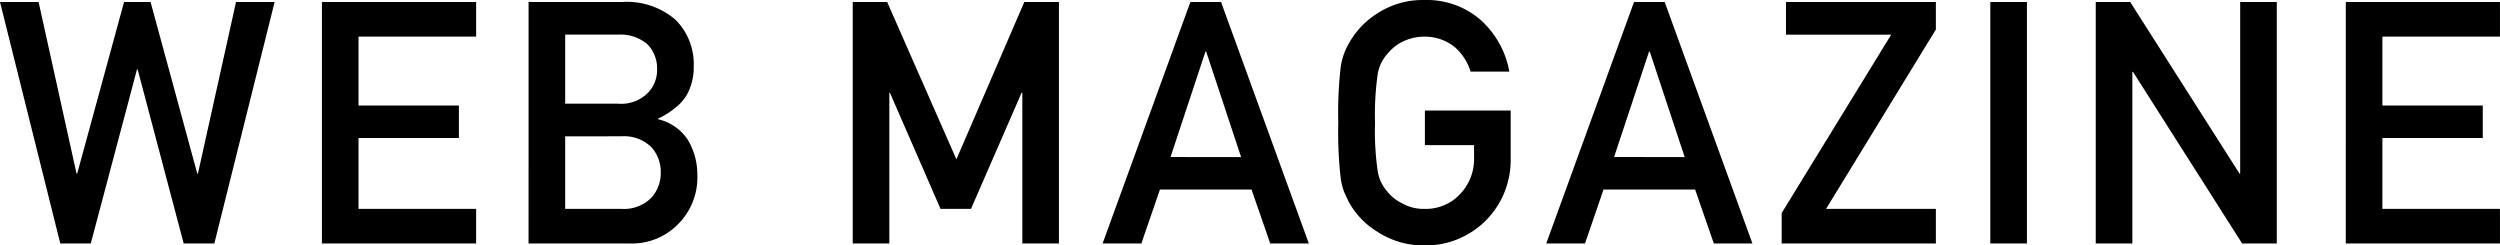 <svg xmlns="http://www.w3.org/2000/svg" width="257.937" height="25.327" viewBox="0 0 257.937 25.327">
  <path id="magazine-title" d="M-129.233-24.917h3.982l3.914,17.705h.068l4.836-17.705h2.734l4.819,17.705h.068l3.931-17.705h3.982L-107.119,0h-3.162l-4.751-17.961h-.068L-119.868,0h-3.145Zm33.215,0h15.911v3.572H-92.242v7.109h10.356v3.35H-92.242v7.314h12.134V0H-96.018Zm21.32,0h9.656a7.69,7.69,0,0,1,5.52,1.846,6.472,6.472,0,0,1,1.863,4.836,5.751,5.751,0,0,1-.735,2.939,4.8,4.8,0,0,1-1.128,1.265,8.106,8.106,0,0,1-1.812,1.145v.068a5.016,5.016,0,0,1,3.076,2.136,6.992,6.992,0,0,1,.974,3.606A6.812,6.812,0,0,1-59.3-1.965,6.656,6.656,0,0,1-64.2,0H-74.7Zm3.777,13.86v7.485h5.811a3.979,3.979,0,0,0,3.076-1.145,3.776,3.776,0,0,0,.974-2.6,3.821,3.821,0,0,0-.974-2.632,4.051,4.051,0,0,0-3.076-1.111Zm0-10.493v7.126h5.452A3.908,3.908,0,0,0-62.428-15.5a3.383,3.383,0,0,0,.991-2.5,3.558,3.558,0,0,0-.991-2.546A4.256,4.256,0,0,0-65.47-21.55Zm29.669-3.367H-37.7l7.144,16.235,7.007-16.235h3.572V0h-3.777V-15.535h-.085L-29.05-3.572h-3.145l-5.212-11.963h-.068V0h-3.777Zm40.068,16L-4.79-19.807h-.068L-8.464-8.921Zm1.077,3.35H-9.558L-11.472,0h-4l9.058-24.917h3.162L5.806,0H1.824Zm17.885-8.152h8.853v5.076a8.821,8.821,0,0,1-2.563,6.272A8.811,8.811,0,0,1,17.744.205a8.755,8.755,0,0,1-4.9-1.436A8.346,8.346,0,0,1,9.934-4.272q-.273-.564-.5-1.077A7.019,7.019,0,0,1,9.1-6.682a41.674,41.674,0,0,1-.256-5.776A41.591,41.591,0,0,1,9.1-18.269a6.881,6.881,0,0,1,.837-2.375,8.6,8.6,0,0,1,2.905-3.076,8.566,8.566,0,0,1,4.9-1.4,8.441,8.441,0,0,1,5.879,2.136,9.4,9.4,0,0,1,2.871,5.247h-4A5.482,5.482,0,0,0,20.82-20.3a4.936,4.936,0,0,0-3.076-1.042,5.221,5.221,0,0,0-2.29.53,4.766,4.766,0,0,0-1.572,1.282,4.123,4.123,0,0,0-.974,2.068,29.753,29.753,0,0,0-.273,5.007,29.08,29.08,0,0,0,.273,4.973,4.15,4.15,0,0,0,.974,2.1,4.421,4.421,0,0,0,1.572,1.248,4.432,4.432,0,0,0,2.29.564,4.816,4.816,0,0,0,3.64-1.5,5.221,5.221,0,0,0,1.47-3.777v-1.3H17.778Zm26.806,4.8L40.978-19.807H40.91L37.3-8.921Zm1.077,3.35H36.21L34.3,0h-4l9.058-24.917h3.162L51.574,0H47.592Zm8.93,2.427,11.3-18.406H55.035v-3.367H70.5v2.837L59.171-3.572H70.5V0H54.591ZM76.117-24.917h3.777V0H76.117Zm10.878,0H90.55L101.829-7.212h.068V-24.917h3.777V0H102.1L90.84-17.705h-.068V0H86.995Zm25.8,0H128.7v3.572H116.57v7.109h10.356v3.35H116.57v7.314H128.7V0H112.793Z" transform="translate(129.233 25.122)"/>
</svg>
